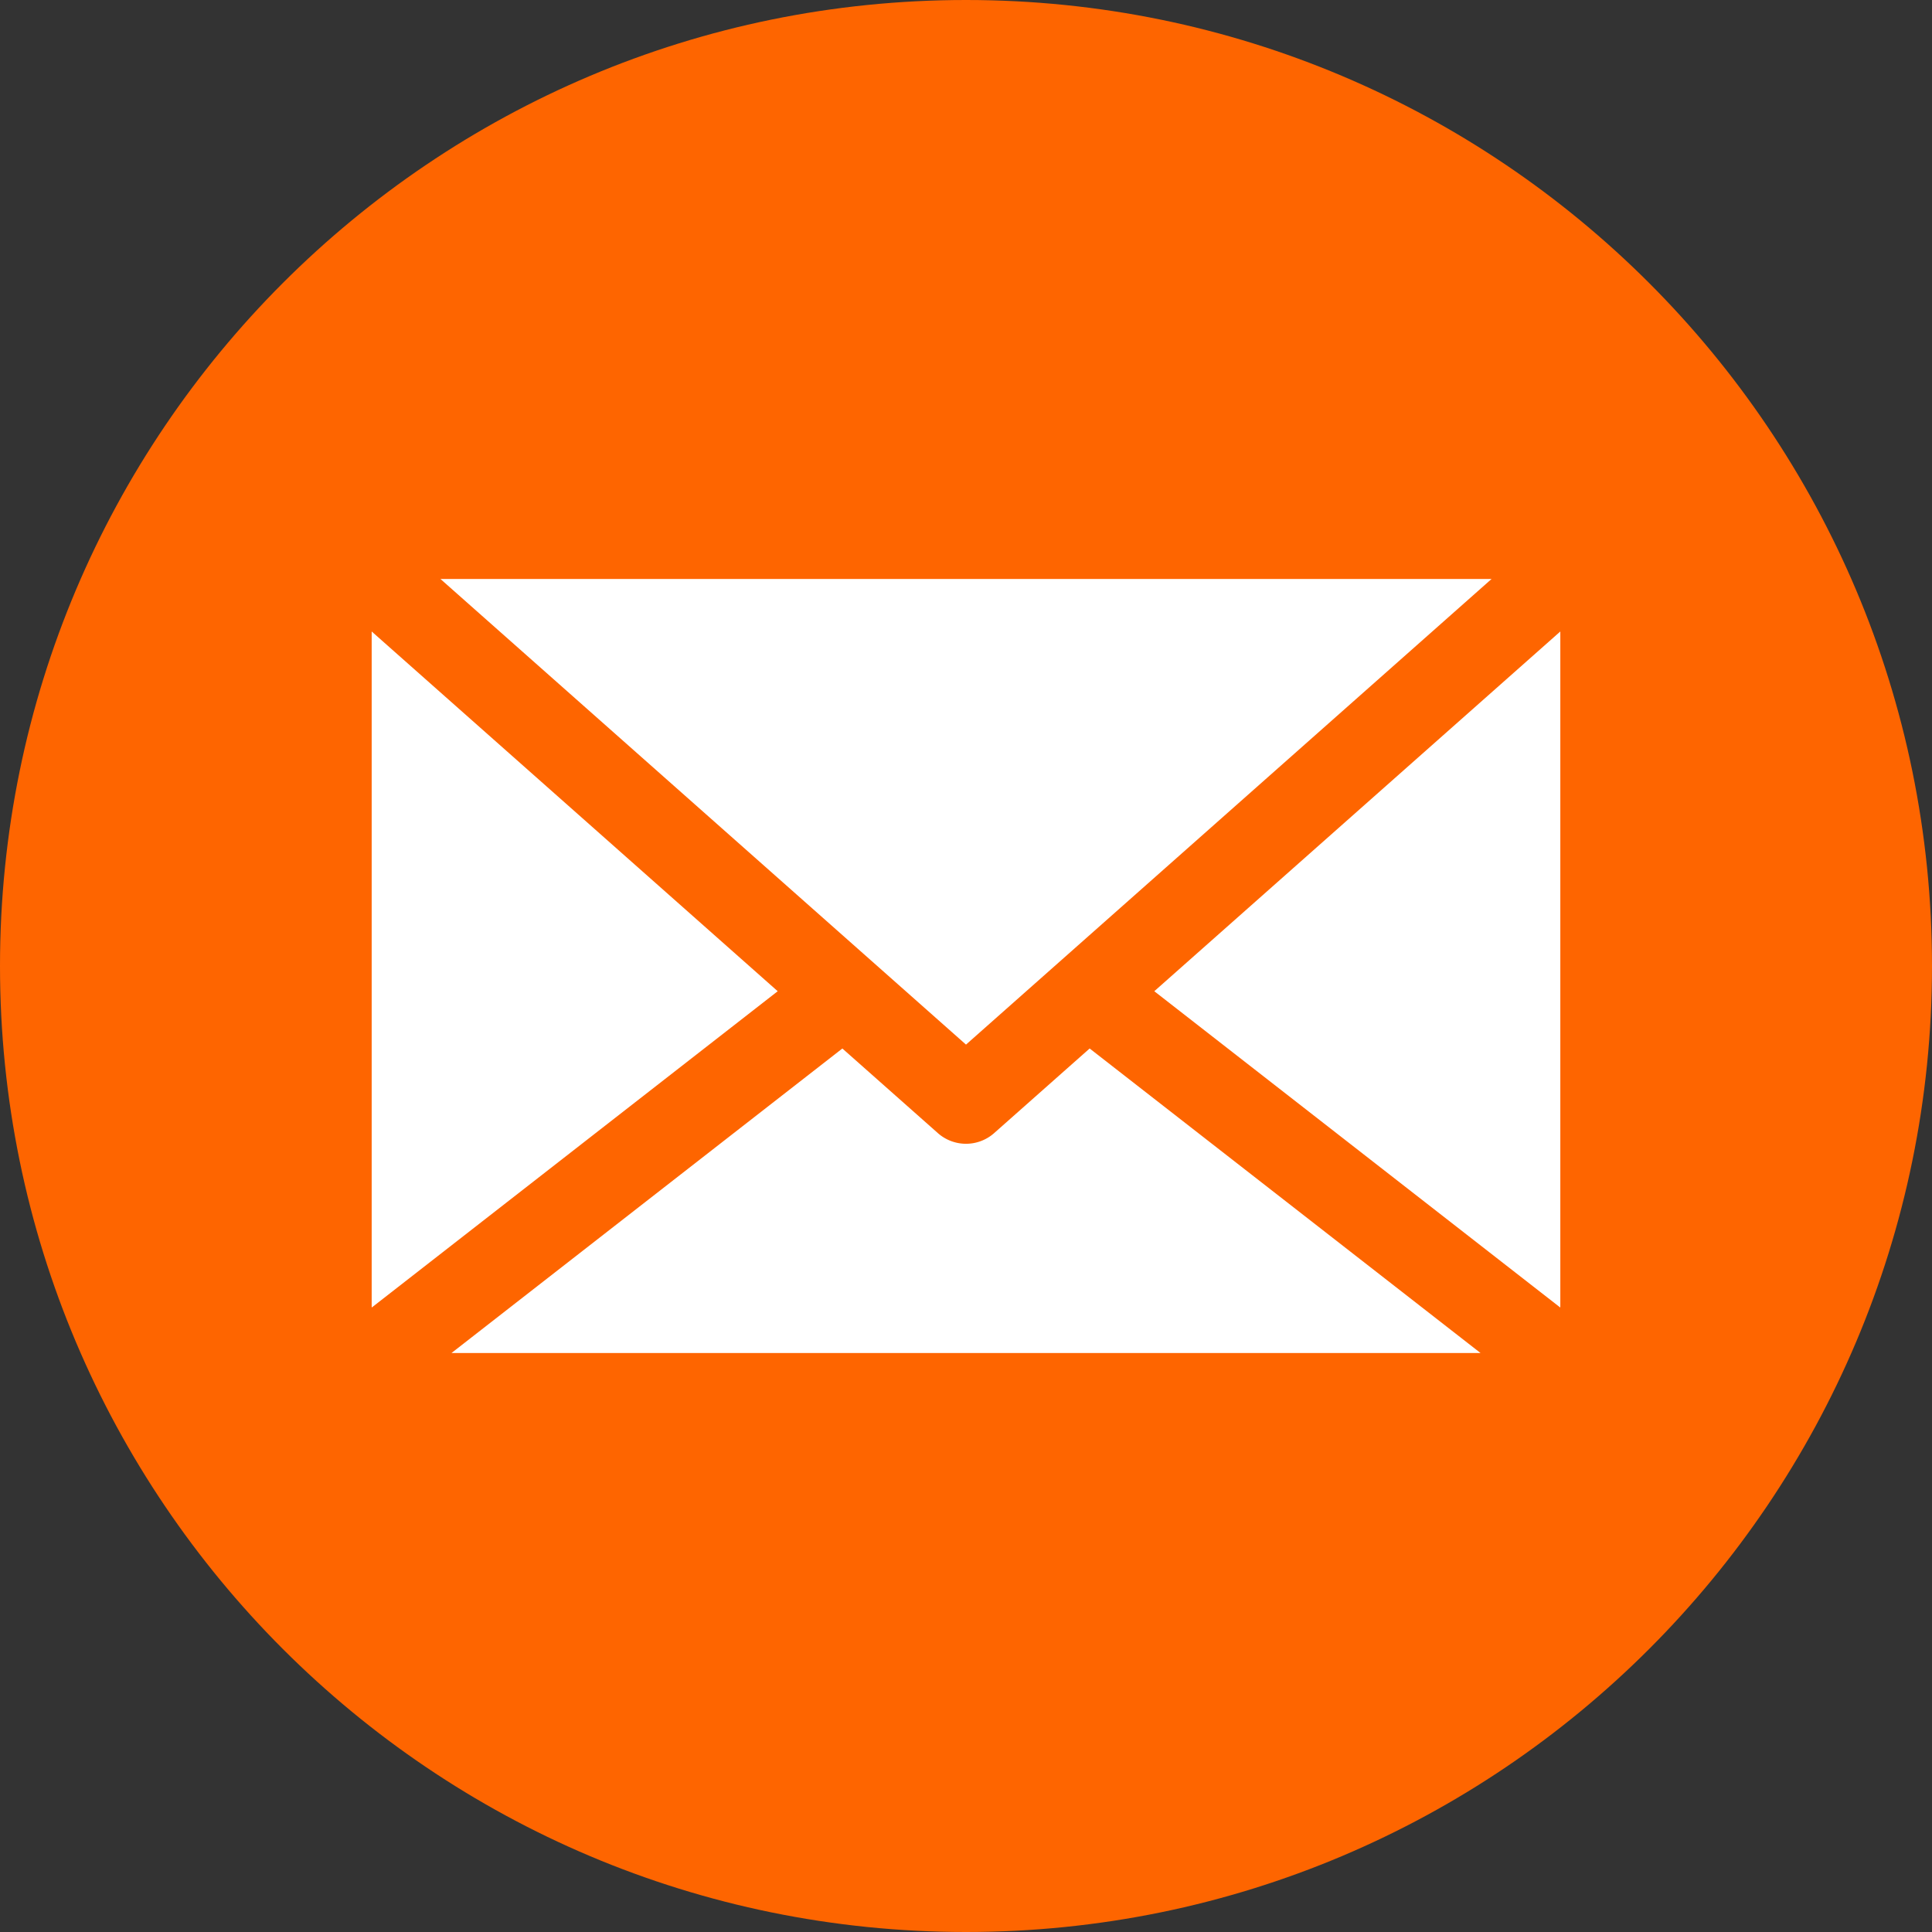 <svg xmlns="http://www.w3.org/2000/svg" version="1.1" xmlns:xlink="http://www.w3.org/1999/xlink" width="512" height="512" x="0" y="0" viewBox="0 0 512 512" style="enable-background:new 0 0 512 512" xml:space="preserve" class=""><rect x="0" y="0" width="512" height="512" fill="#333333" stroke="none"/><g><g fill-rule="evenodd"><path fill="#fe6500" d="M256 0c141.386 0 256 114.614 256 256S397.386 512 256 512 0 397.389 0 256 114.617 0 256 0z" opacity="1" data-original="#2196f3" class=""></path><path fill="#ffffff" d="M98.5 346.177V167.348l107.6 95.337-107.584 83.82c0-.109-.015-.215-.015-.328zm207.4-83.492 107.6-95.337v178.829c0 .113-.014.219-.017.328zm-82.663 15.177-103.586 80.7h272.704l-103.587-80.7-25.307 22.421a11.25 11.25 0 0 1-14.92 0l-25.307-22.421zM256 276.831l139.274-123.393H116.727z" opacity="1" data-original="#ffffff" class=""></path></g></g></svg>
